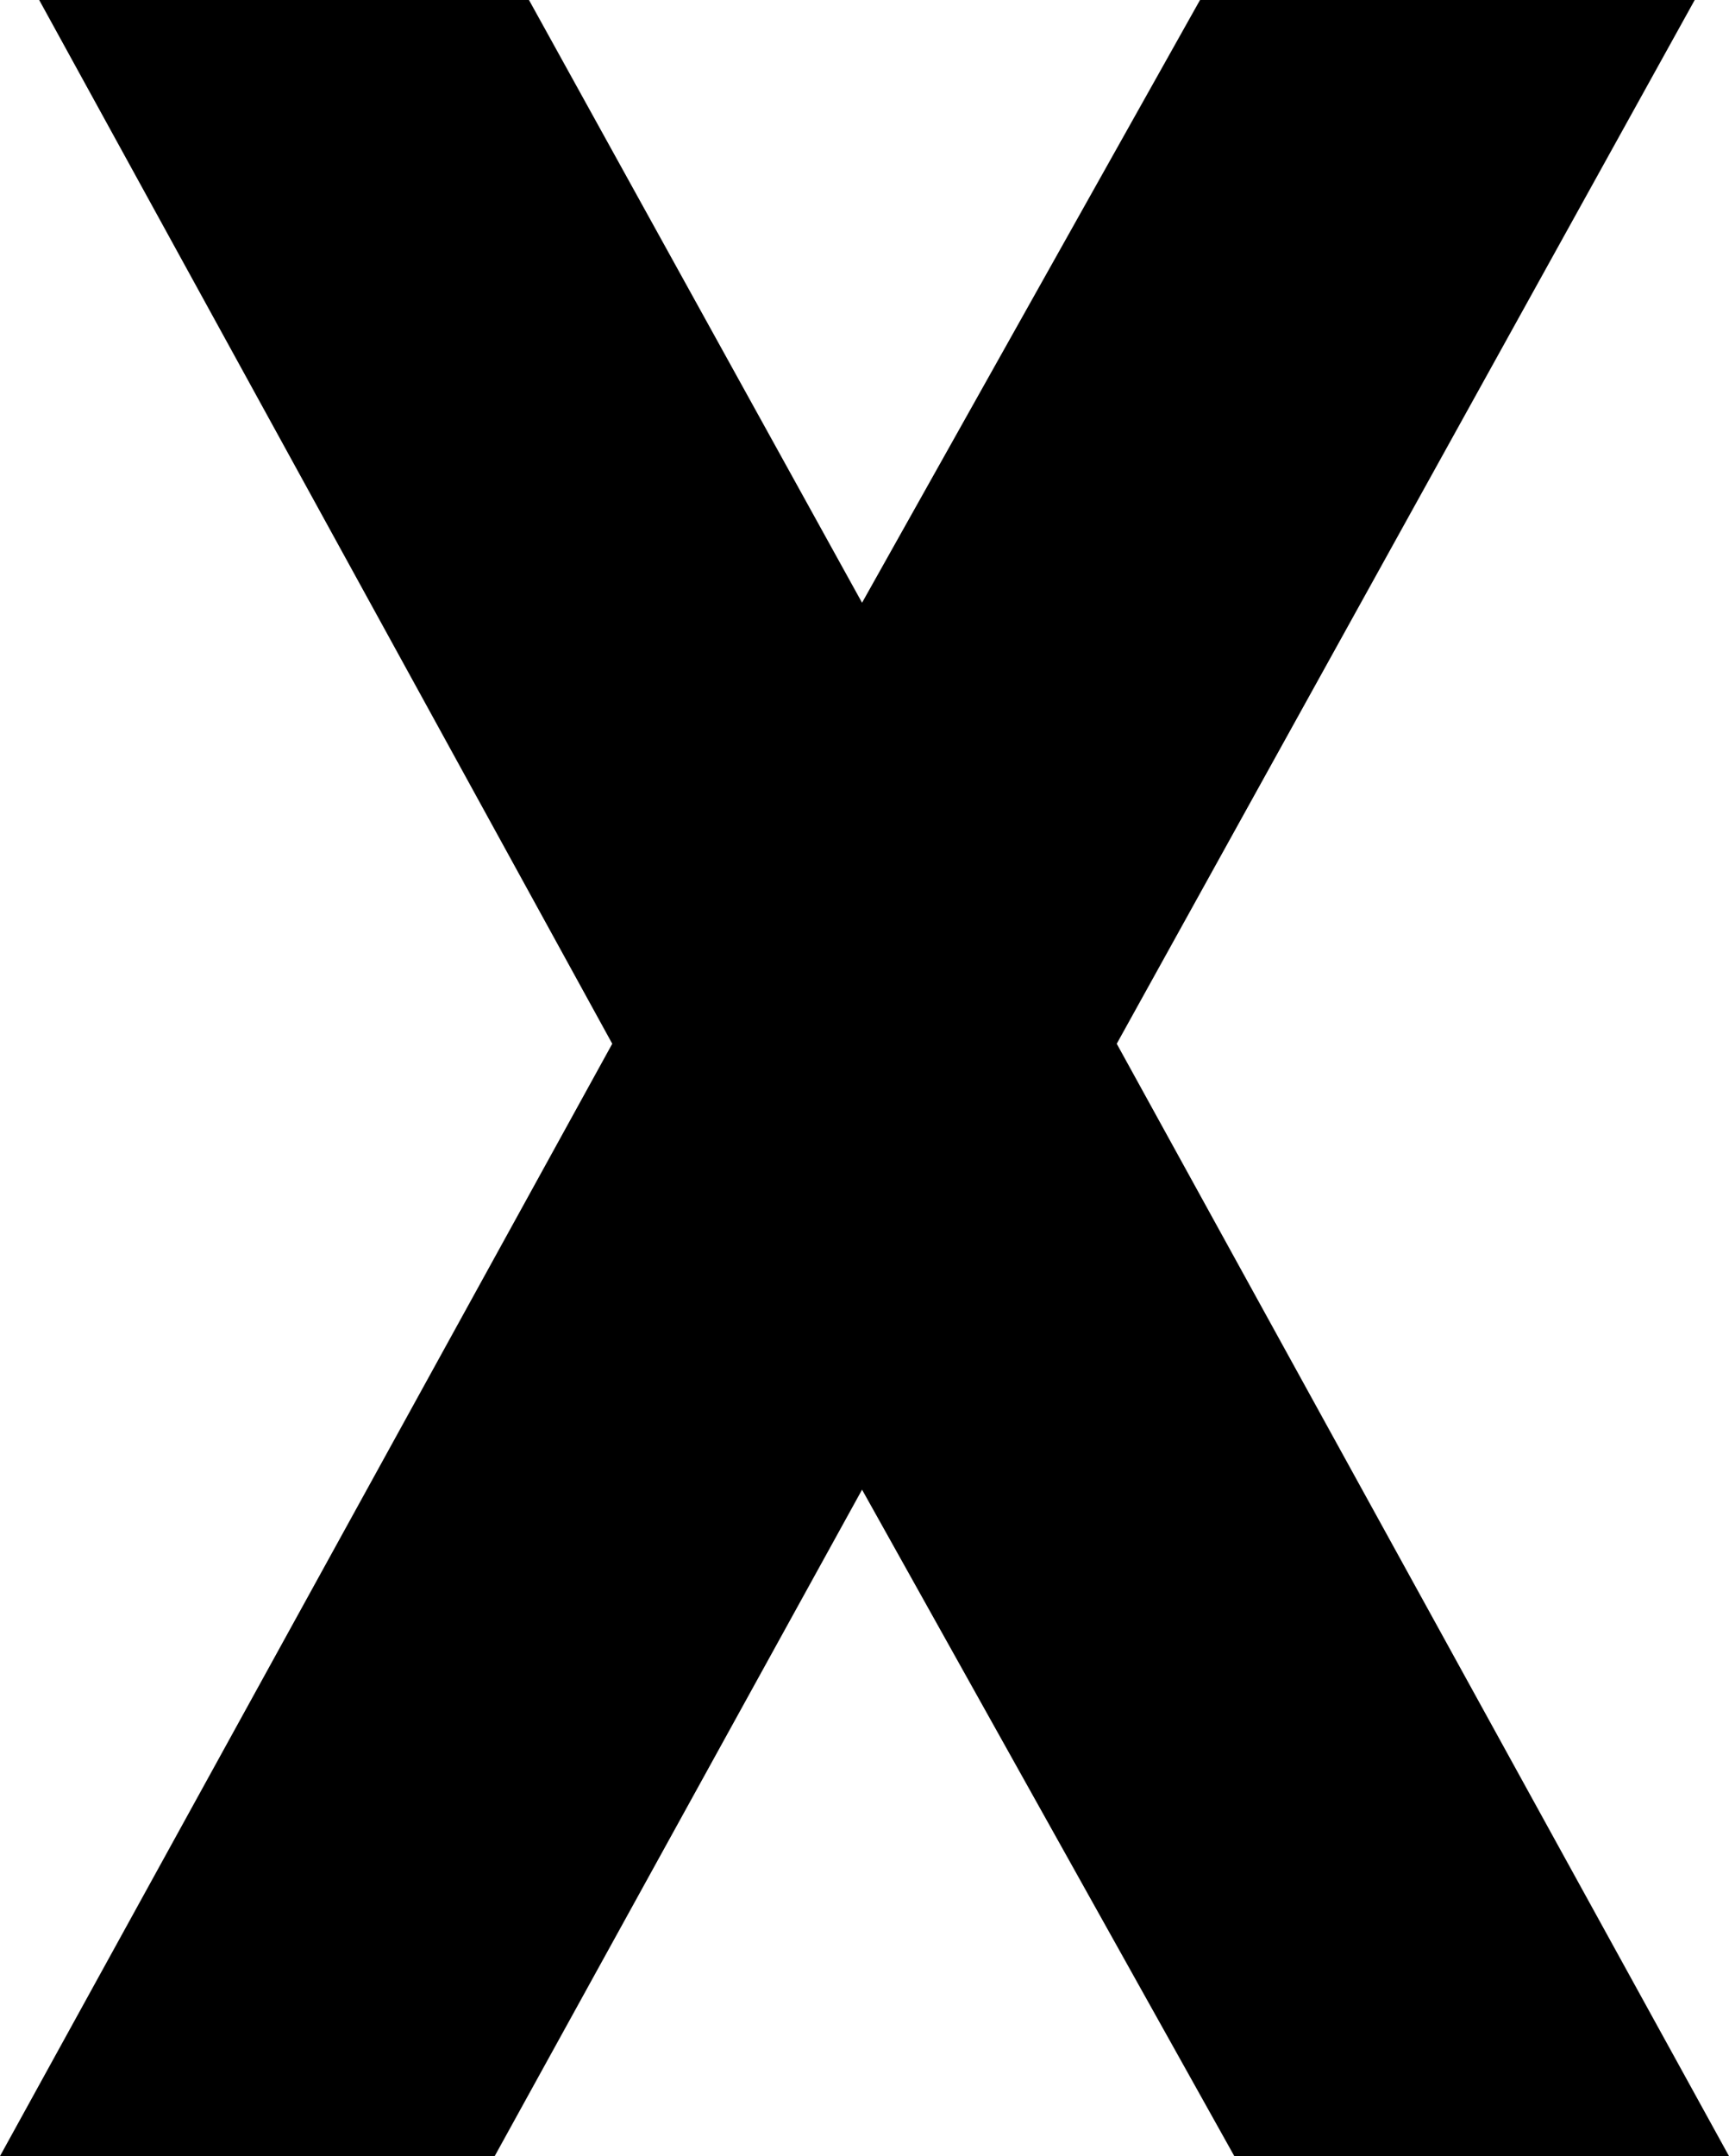 <?xml version="1.0" encoding="utf-8"?>
<!-- Generator: Adobe Illustrator 25.4.1, SVG Export Plug-In . SVG Version: 6.00 Build 0)  -->
<svg version="1.1" id="Layer_1" xmlns="http://www.w3.org/2000/svg" xmlns:xlink="http://www.w3.org/1999/xlink" x="0px" y="0px"
	 viewBox="0 0 35.3 44" style="enable-background:new 0 0 35.3 44;" xml:space="preserve">
<g id="X" transform="translate(0 0)">
	<g id="Group_16" transform="translate(0 0)">
		<path id="Path_15" d="M10.8,0l6.8,12.3L24.5,0h10.1L22.8,21.3L35.3,44H25.2l-7.6-13.6L10.1,44H0l12.5-22.7L0.8,0L10.8,0z"/>
	</g>
</g>
</svg>
